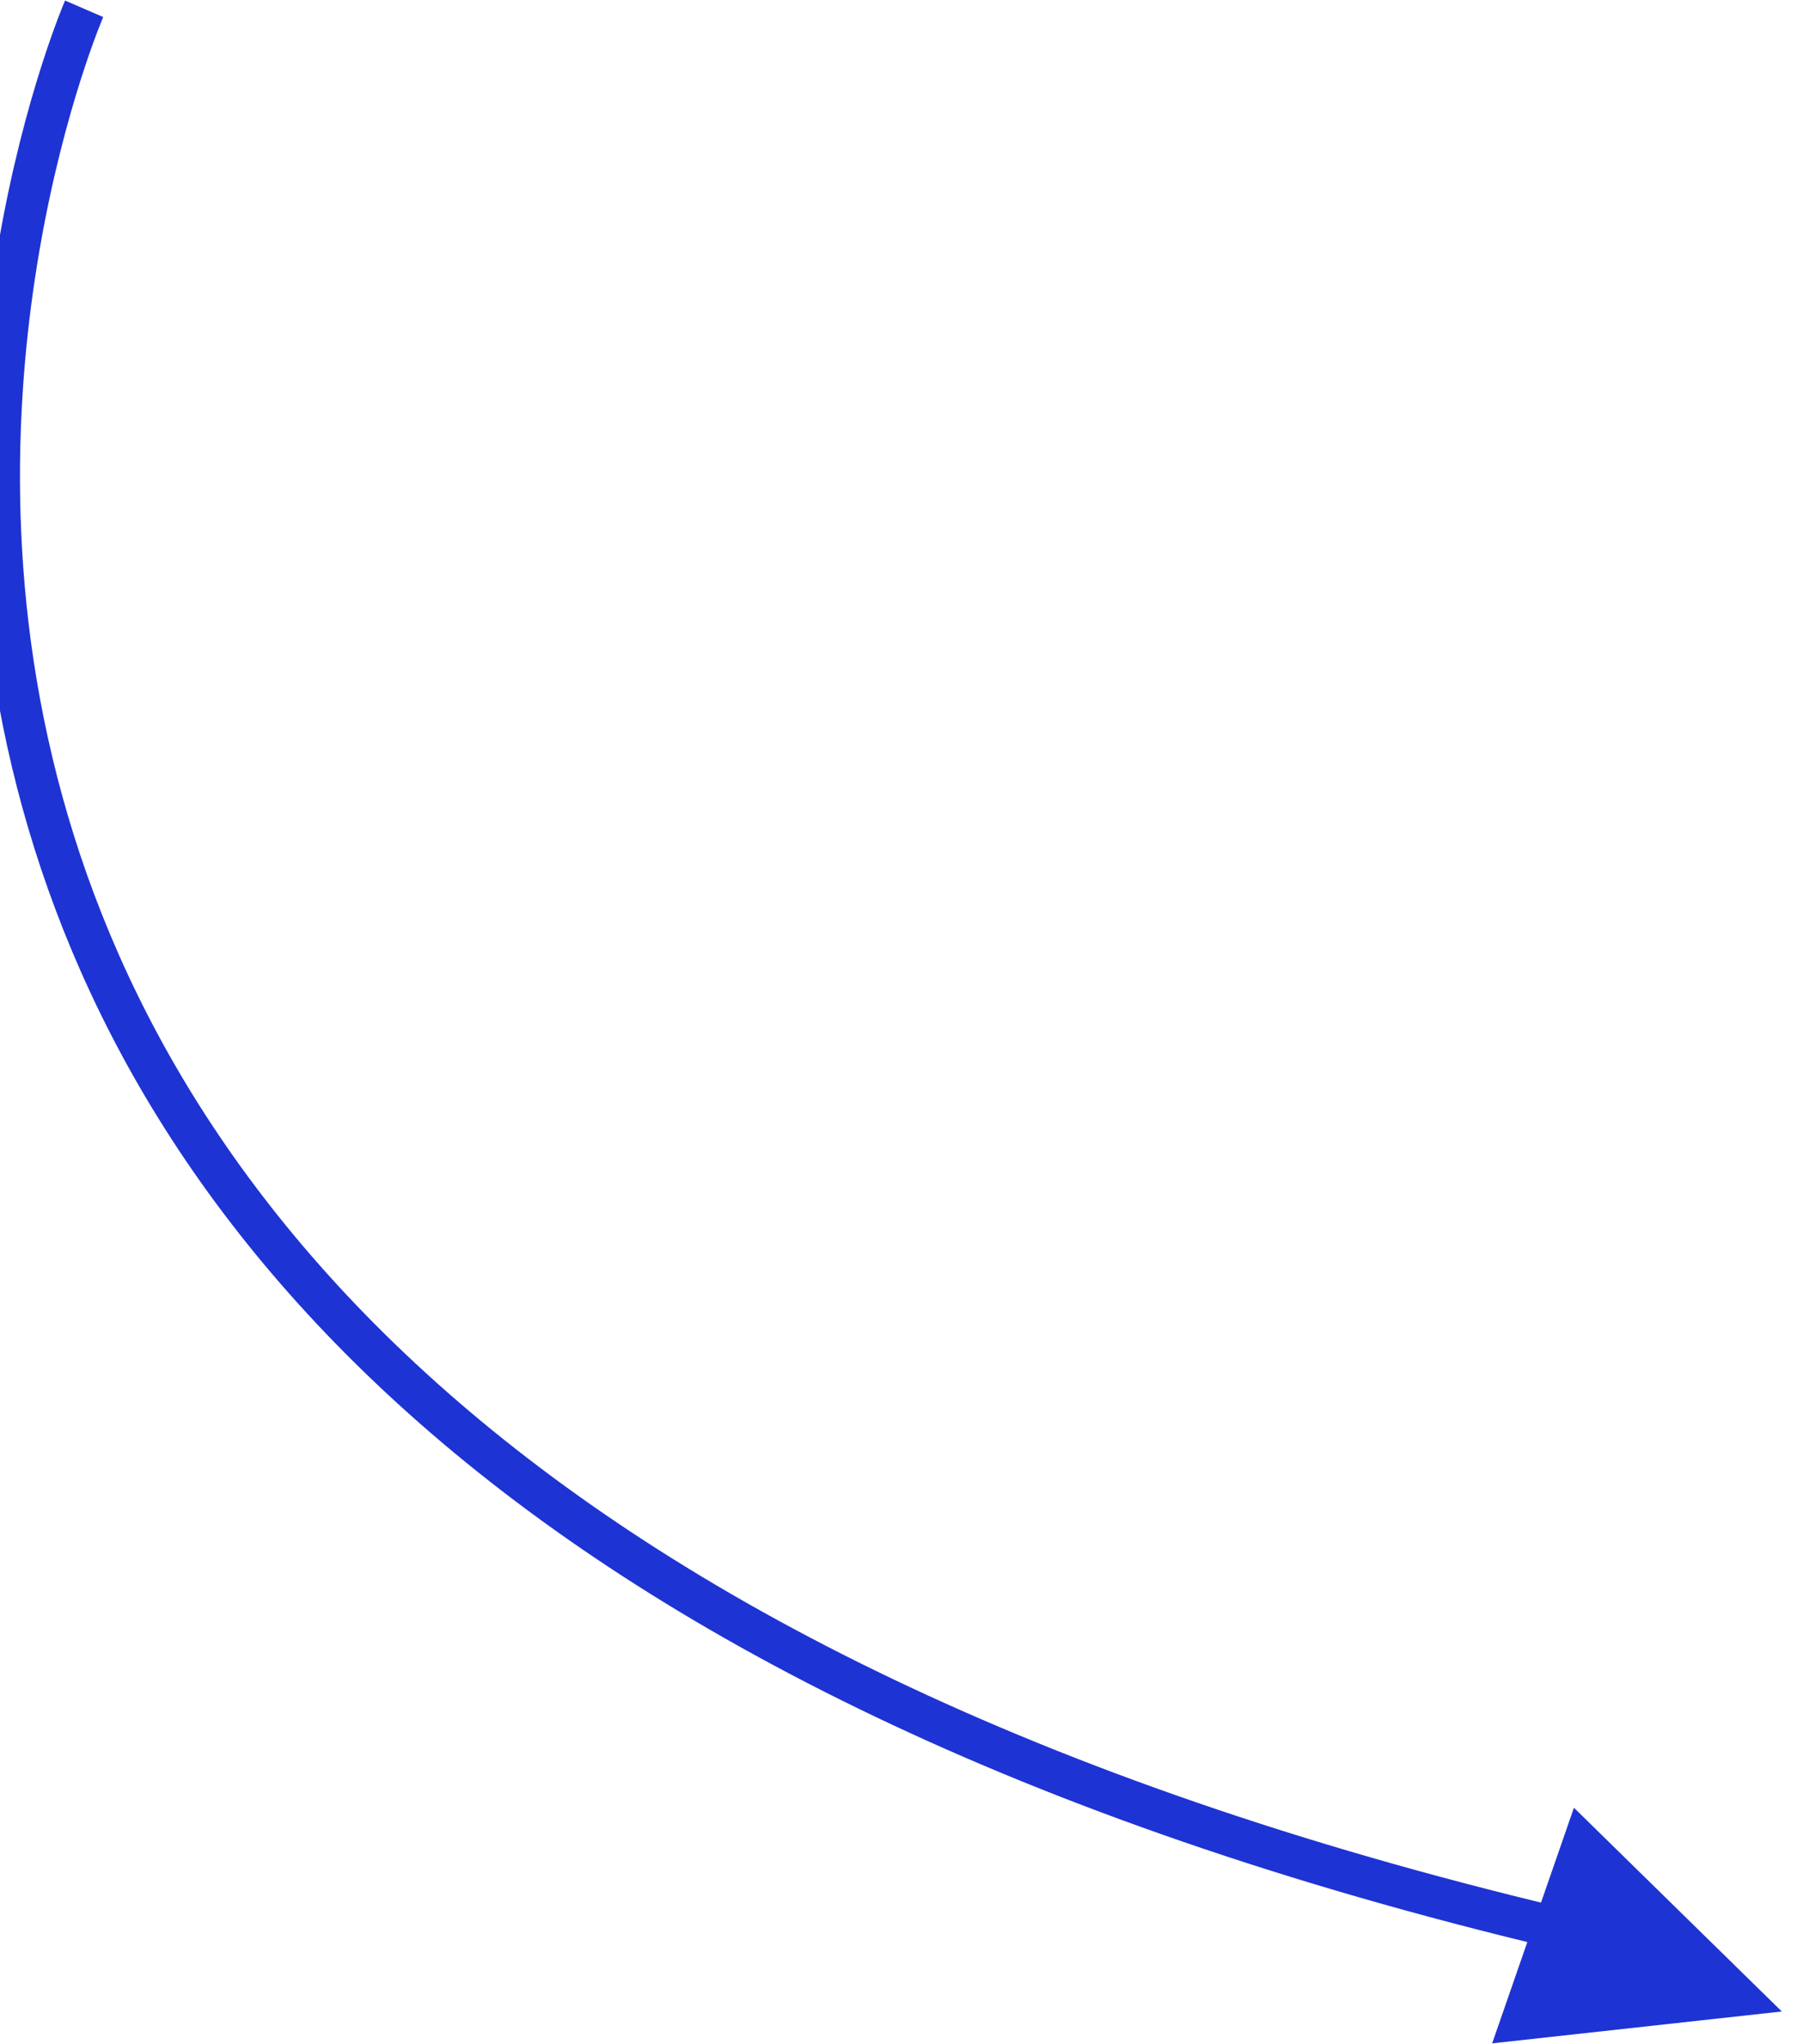 <?xml version="1.0" encoding="utf-8"?>
<!-- Generator: $$$/GeneralStr/196=Adobe Illustrator 27.6.0, SVG Export Plug-In . SVG Version: 6.00 Build 0)  -->
<svg version="1.1" id="Calque_1" xmlns="http://www.w3.org/2000/svg" xmlns:xlink="http://www.w3.org/1999/xlink" x="0px" y="0px"
	 viewBox="0 0 130.1 147.5" style="enable-background:new 0 0 130.1 147.5;" xml:space="preserve">
<style type="text/css">
	.st0{fill:#1E33D3;}
	.st1{fill:url(#Rectangle_41_00000094587980839310391820000014470085441707169695_);}
	.st2{enable-background:new    ;}
	.st3{fill:none;}
	.st4{fill:none;stroke:#1E33D3;stroke-width:2;}
	.st5{fill:none;stroke:#1E33D3;stroke-width:3;}
</style>
<g id="Groupe_24" transform="translate(-1123.629 -1514.365)">
	<path id="Tracé_31" class="st5" d="M1243.2,1655.1c-159.4-34.3-113.5-140.1-113.5-140.1"/>
	<path id="Polygone_1" class="st0" d="M1231.3,1661.8l5.9-17l15,14.7L1231.3,1661.8z"/>
</g>
</svg>
